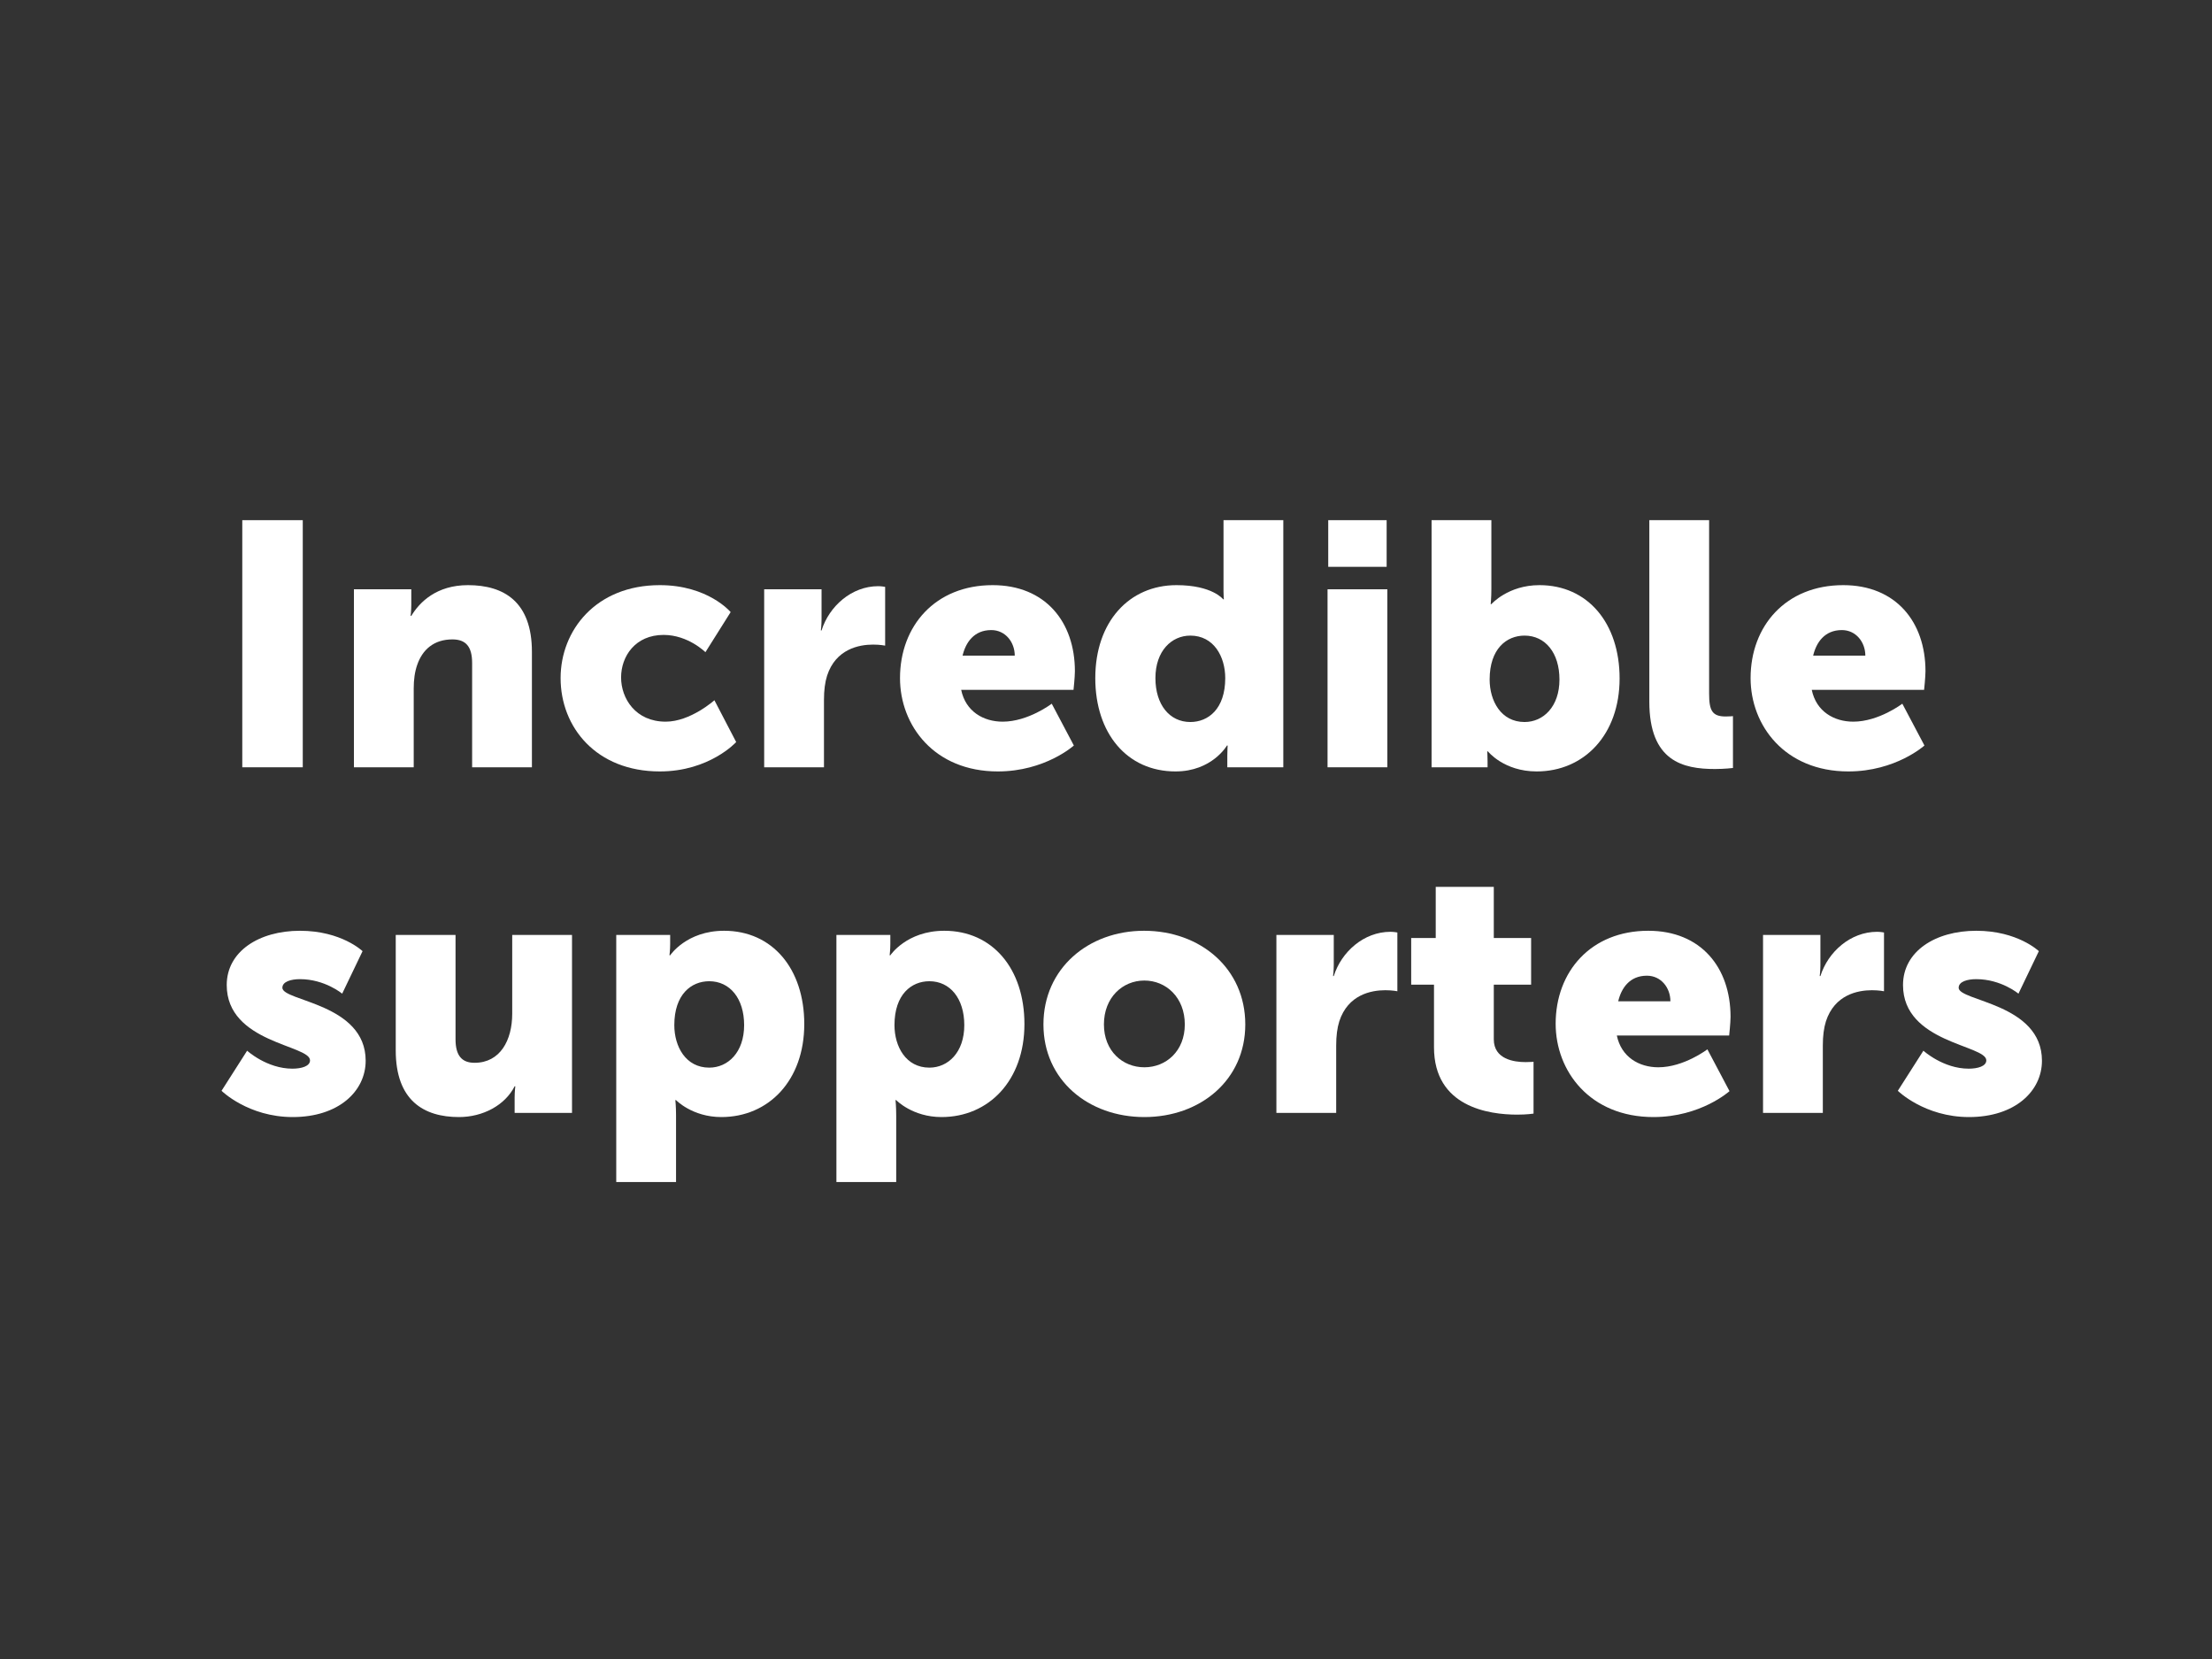 <?xml version="1.0" encoding="utf-8"?>
<!-- Generator: Adobe Illustrator 22.1.0, SVG Export Plug-In . SVG Version: 6.00 Build 0)  -->
<svg version="1.1" id="Layer_1" xmlns="http://www.w3.org/2000/svg" xmlns:xlink="http://www.w3.org/1999/xlink" x="0px" y="0px"
	 viewBox="0 0 640 480" style="enable-background:new 0 0 640 480;" xml:space="preserve">
<rect x="0" y="0" width="640" height="480" fill="#333333" stroke="none"/>
<style type="text/css">
	.st0{display:none;}
	.st1{display:inline;fill:#9DC59B;}
	.st2{enable-background:new    ;}
	.st3{fill:#FFFFFF;}
</style>
<g id="Background_colour" class="st0">
	<rect x="-2.6" y="-2.3" class="st1" width="646" height="486"/>
</g>
<g class="st2">
	<path class="st3" d="M70.1,150.5h17.5V222H70.1V150.5z"/>
	<path class="st3" d="M102.4,170.5H119v4.5c0,1.7-0.2,3.2-0.2,3.2h0.2c2.4-4,7.3-8.9,16.4-8.9c10.4,0,18.5,4.8,18.5,19.3V222h-17.3
		v-30.2c0-4.8-1.9-6.8-5.7-6.8c-5.4,0-8.7,3-10.2,7.4c-0.7,2-1,4.3-1,6.8V222h-17.3V170.5z"/>
	<path class="st3" d="M190.9,169.3c14,0,20.5,7.8,20.5,7.8l-7.3,11.6c0,0-5-5-12.1-5c-8.2,0-12.3,6.2-12.3,12.3
		c0,6.1,4.2,12.8,12.9,12.8c7.2,0,14.1-6.2,14.1-6.2l6.3,12.1c0,0-7.7,8.5-22.1,8.5c-18.4,0-28.7-12.8-28.7-27
		C162.2,182.4,172.4,169.3,190.9,169.3z"/>
	<path class="st3" d="M221.1,170.5h16.6v8.7c0,1.7-0.2,3.2-0.2,3.2h0.2c2.2-7,8.7-12.8,16.4-12.8c1,0,2,0.2,2,0.2v17
		c0,0-1.4-0.3-3.5-0.3c-4.1,0-10.8,1.3-13.3,9c-0.6,1.9-0.9,4.2-0.9,7V222h-17.3V170.5z"/>
	<path class="st3" d="M287.2,169.3c15.2,0,23.8,10.6,23.8,24.9c0,1.7-0.4,5.4-0.4,5.4h-32.5c1.3,6.3,6.5,9.2,12,9.2
		c7.4,0,14.2-5.2,14.2-5.2l6.4,12.1c0,0-8.3,7.5-22,7.5c-18.4,0-28.3-13.3-28.3-27C260.4,181.1,270.6,169.3,287.2,169.3z
		 M293.6,189.7c0-3.9-2.7-7.4-6.8-7.4c-5,0-7.4,3.6-8.3,7.4H293.6z"/>
	<path class="st3" d="M340.4,169.3c10.4,0,13.5,4.1,13.5,4.1h0.2c0,0-0.1-1-0.1-2.3v-20.6h17.3V222h-16.2v-3.4
		c0-1.6,0.1-2.9,0.1-2.9H355c0,0-4.3,7.5-14.9,7.5c-14,0-23.2-11-23.2-27C316.9,179.9,326.7,169.3,340.4,169.3z M344.4,208.9
		c5.2,0,10.1-3.8,10.1-12.7c0-6.2-3.3-12.3-10.1-12.3c-5.4,0-10.1,4.4-10.1,12.3C334.3,203.9,338.4,208.9,344.4,208.9z"/>
	<path class="st3" d="M384.1,170.5h17.3V222h-17.3V170.5z M384.3,150.5h16.9V164h-16.9V150.5z"/>
	<path class="st3" d="M414.2,150.5h17.3v19.9c0,2.6-0.2,4.4-0.2,4.4h0.2c0,0,4.8-5.5,13.9-5.5c14,0,23.2,11,23.2,27
		c0,16.3-10.3,26.9-24,26.9c-9.5,0-14.1-5.8-14.1-5.8h-0.2c0,0,0.1,1.3,0.1,2.9v1.7h-16.2V150.5z M441.1,208.9
		c5.4,0,10.1-4.4,10.1-12.3c0-7.7-4.1-12.7-10.1-12.7c-5.2,0-10.1,3.8-10.1,12.7C431,202.8,434.3,208.9,441.1,208.9z"/>
	<path class="st3" d="M477.2,150.5h17.3v50.2c0,4.9,0.9,6.6,4.8,6.6c1.1,0,2.1-0.1,2.1-0.1v15c0,0-2.4,0.3-5.2,0.3
		c-9.2,0-19-2.2-19-19.5V150.5z"/>
	<path class="st3" d="M533.3,169.3c15.2,0,23.8,10.6,23.8,24.9c0,1.7-0.4,5.4-0.4,5.4h-32.5c1.3,6.3,6.5,9.2,12,9.2
		c7.4,0,14.2-5.2,14.2-5.2l6.4,12.1c0,0-8.3,7.5-22,7.5c-18.4,0-28.3-13.3-28.3-27C506.5,181.1,516.7,169.3,533.3,169.3z
		 M539.7,189.7c0-3.9-2.7-7.4-6.8-7.4c-5,0-7.4,3.6-8.3,7.4H539.7z"/>
</g>
<g class="st2">
	<path class="st3" d="M71.5,304c0,0,5.7,5.2,13.1,5.2c2.6,0,5.1-0.7,5.1-2.4c0-4.5-24.1-5-24.1-21.8c0-9.7,9.3-15.7,21.2-15.7
		c12,0,18.1,5.9,18.1,5.9L99,287.5c0,0-5-4.2-12.2-4.2c-2.6,0-5.1,0.7-5.1,2.5c0,3.9,24.1,4.5,24.1,21.1c0,8.8-7.8,16.3-21.1,16.3
		c-12.9,0-20.6-7.6-20.6-7.6L71.5,304z"/>
	<path class="st3" d="M114.5,270.5h17.3v30.2c0,4.8,1.9,6.8,5.5,6.8c7.4,0,10.9-6.5,10.9-14.2v-22.8h17.3V322h-16.6v-4.5
		c0-1.7,0.2-3.2,0.2-3.2h-0.2c-2.8,5.5-9.2,8.9-16.1,8.9c-10.2,0-18.3-4.8-18.3-19.3V270.5z"/>
	<path class="st3" d="M178.3,270.5h15.6v2.6c0,1.7-0.2,3.3-0.2,3.3h0.2c0,0,4.7-7.1,15.6-7.1c14,0,23.2,11,23.2,27
		c0,16.3-10.3,26.9-24,26.9c-8.4,0-13.1-4.9-13.1-4.9h-0.2c0,0,0.2,1.8,0.2,4.4V342h-17.3V270.5z M205.2,308.9
		c5.4,0,10.1-4.4,10.1-12.3c0-7.7-4.1-12.7-10.1-12.7c-5.2,0-10.1,3.8-10.1,12.7C195.1,302.8,198.4,308.9,205.2,308.9z"/>
	<path class="st3" d="M242,270.5h15.6v2.6c0,1.7-0.2,3.3-0.2,3.3h0.2c0,0,4.7-7.1,15.6-7.1c14,0,23.2,11,23.2,27
		c0,16.3-10.3,26.9-24,26.9c-8.4,0-13.1-4.9-13.1-4.9h-0.2c0,0,0.2,1.8,0.2,4.4V342H242V270.5z M268.9,308.9
		c5.4,0,10.1-4.4,10.1-12.3c0-7.7-4.1-12.7-10.1-12.7c-5.2,0-10.1,3.8-10.1,12.7C258.8,302.8,262.1,308.9,268.9,308.9z"/>
	<path class="st3" d="M331,269.3c16.3,0,29.3,10.9,29.3,27.1c0,16.1-13,26.8-29.2,26.8c-16.2,0-29.2-10.7-29.2-26.8
		C301.9,280.2,314.9,269.3,331,269.3z M331.1,308.8c6.3,0,11.7-4.7,11.7-12.4c0-7.8-5.4-12.7-11.7-12.7s-11.7,4.9-11.7,12.7
		C319.4,304.1,324.8,308.8,331.1,308.8z"/>
	<path class="st3" d="M369.3,270.5h16.6v8.7c0,1.7-0.2,3.2-0.2,3.2h0.2c2.2-7,8.7-12.8,16.4-12.8c1,0,2,0.2,2,0.2v17
		c0,0-1.4-0.3-3.5-0.3c-4.1,0-10.8,1.3-13.3,9c-0.6,1.9-0.9,4.2-0.9,7V322h-17.3V270.5z"/>
	<path class="st3" d="M414.9,284.9h-6.6v-13.5h7.1v-14.8h16.8v14.8H443v13.5h-10.8v15.8c0,5.8,5.9,6.6,9.2,6.6
		c1.4,0,2.3-0.1,2.3-0.1v15c0,0-1.9,0.3-4.7,0.3c-8.2,0-24.1-2.2-24.1-19.5V284.9z"/>
	<path class="st3" d="M476.9,269.3c15.2,0,23.8,10.6,23.8,24.9c0,1.7-0.4,5.4-0.4,5.4h-32.5c1.3,6.3,6.5,9.2,12,9.2
		c7.4,0,14.2-5.2,14.2-5.2l6.4,12.1c0,0-8.3,7.5-22,7.5c-18.4,0-28.3-13.3-28.3-27C450.1,281.1,460.3,269.3,476.9,269.3z
		 M483.3,289.7c0-3.9-2.7-7.4-6.8-7.4c-5,0-7.4,3.6-8.3,7.4H483.3z"/>
	<path class="st3" d="M510.1,270.5h16.6v8.7c0,1.7-0.2,3.2-0.2,3.2h0.2c2.2-7,8.7-12.8,16.4-12.8c1,0,2,0.2,2,0.2v17
		c0,0-1.4-0.3-3.5-0.3c-4.1,0-10.8,1.3-13.3,9c-0.6,1.9-0.9,4.2-0.9,7V322h-17.3V270.5z"/>
	<path class="st3" d="M556.5,304c0,0,5.7,5.2,13.1,5.2c2.6,0,5.1-0.7,5.1-2.4c0-4.5-24.1-5-24.1-21.8c0-9.7,9.3-15.7,21.2-15.7
		c12,0,18.1,5.9,18.1,5.9l-5.9,12.3c0,0-5-4.2-12.2-4.2c-2.6,0-5.1,0.7-5.1,2.5c0,3.9,24.1,4.5,24.1,21.1c0,8.8-7.8,16.3-21.1,16.3
		c-12.9,0-20.6-7.6-20.6-7.6L556.5,304z"/>
</g>
</svg>
